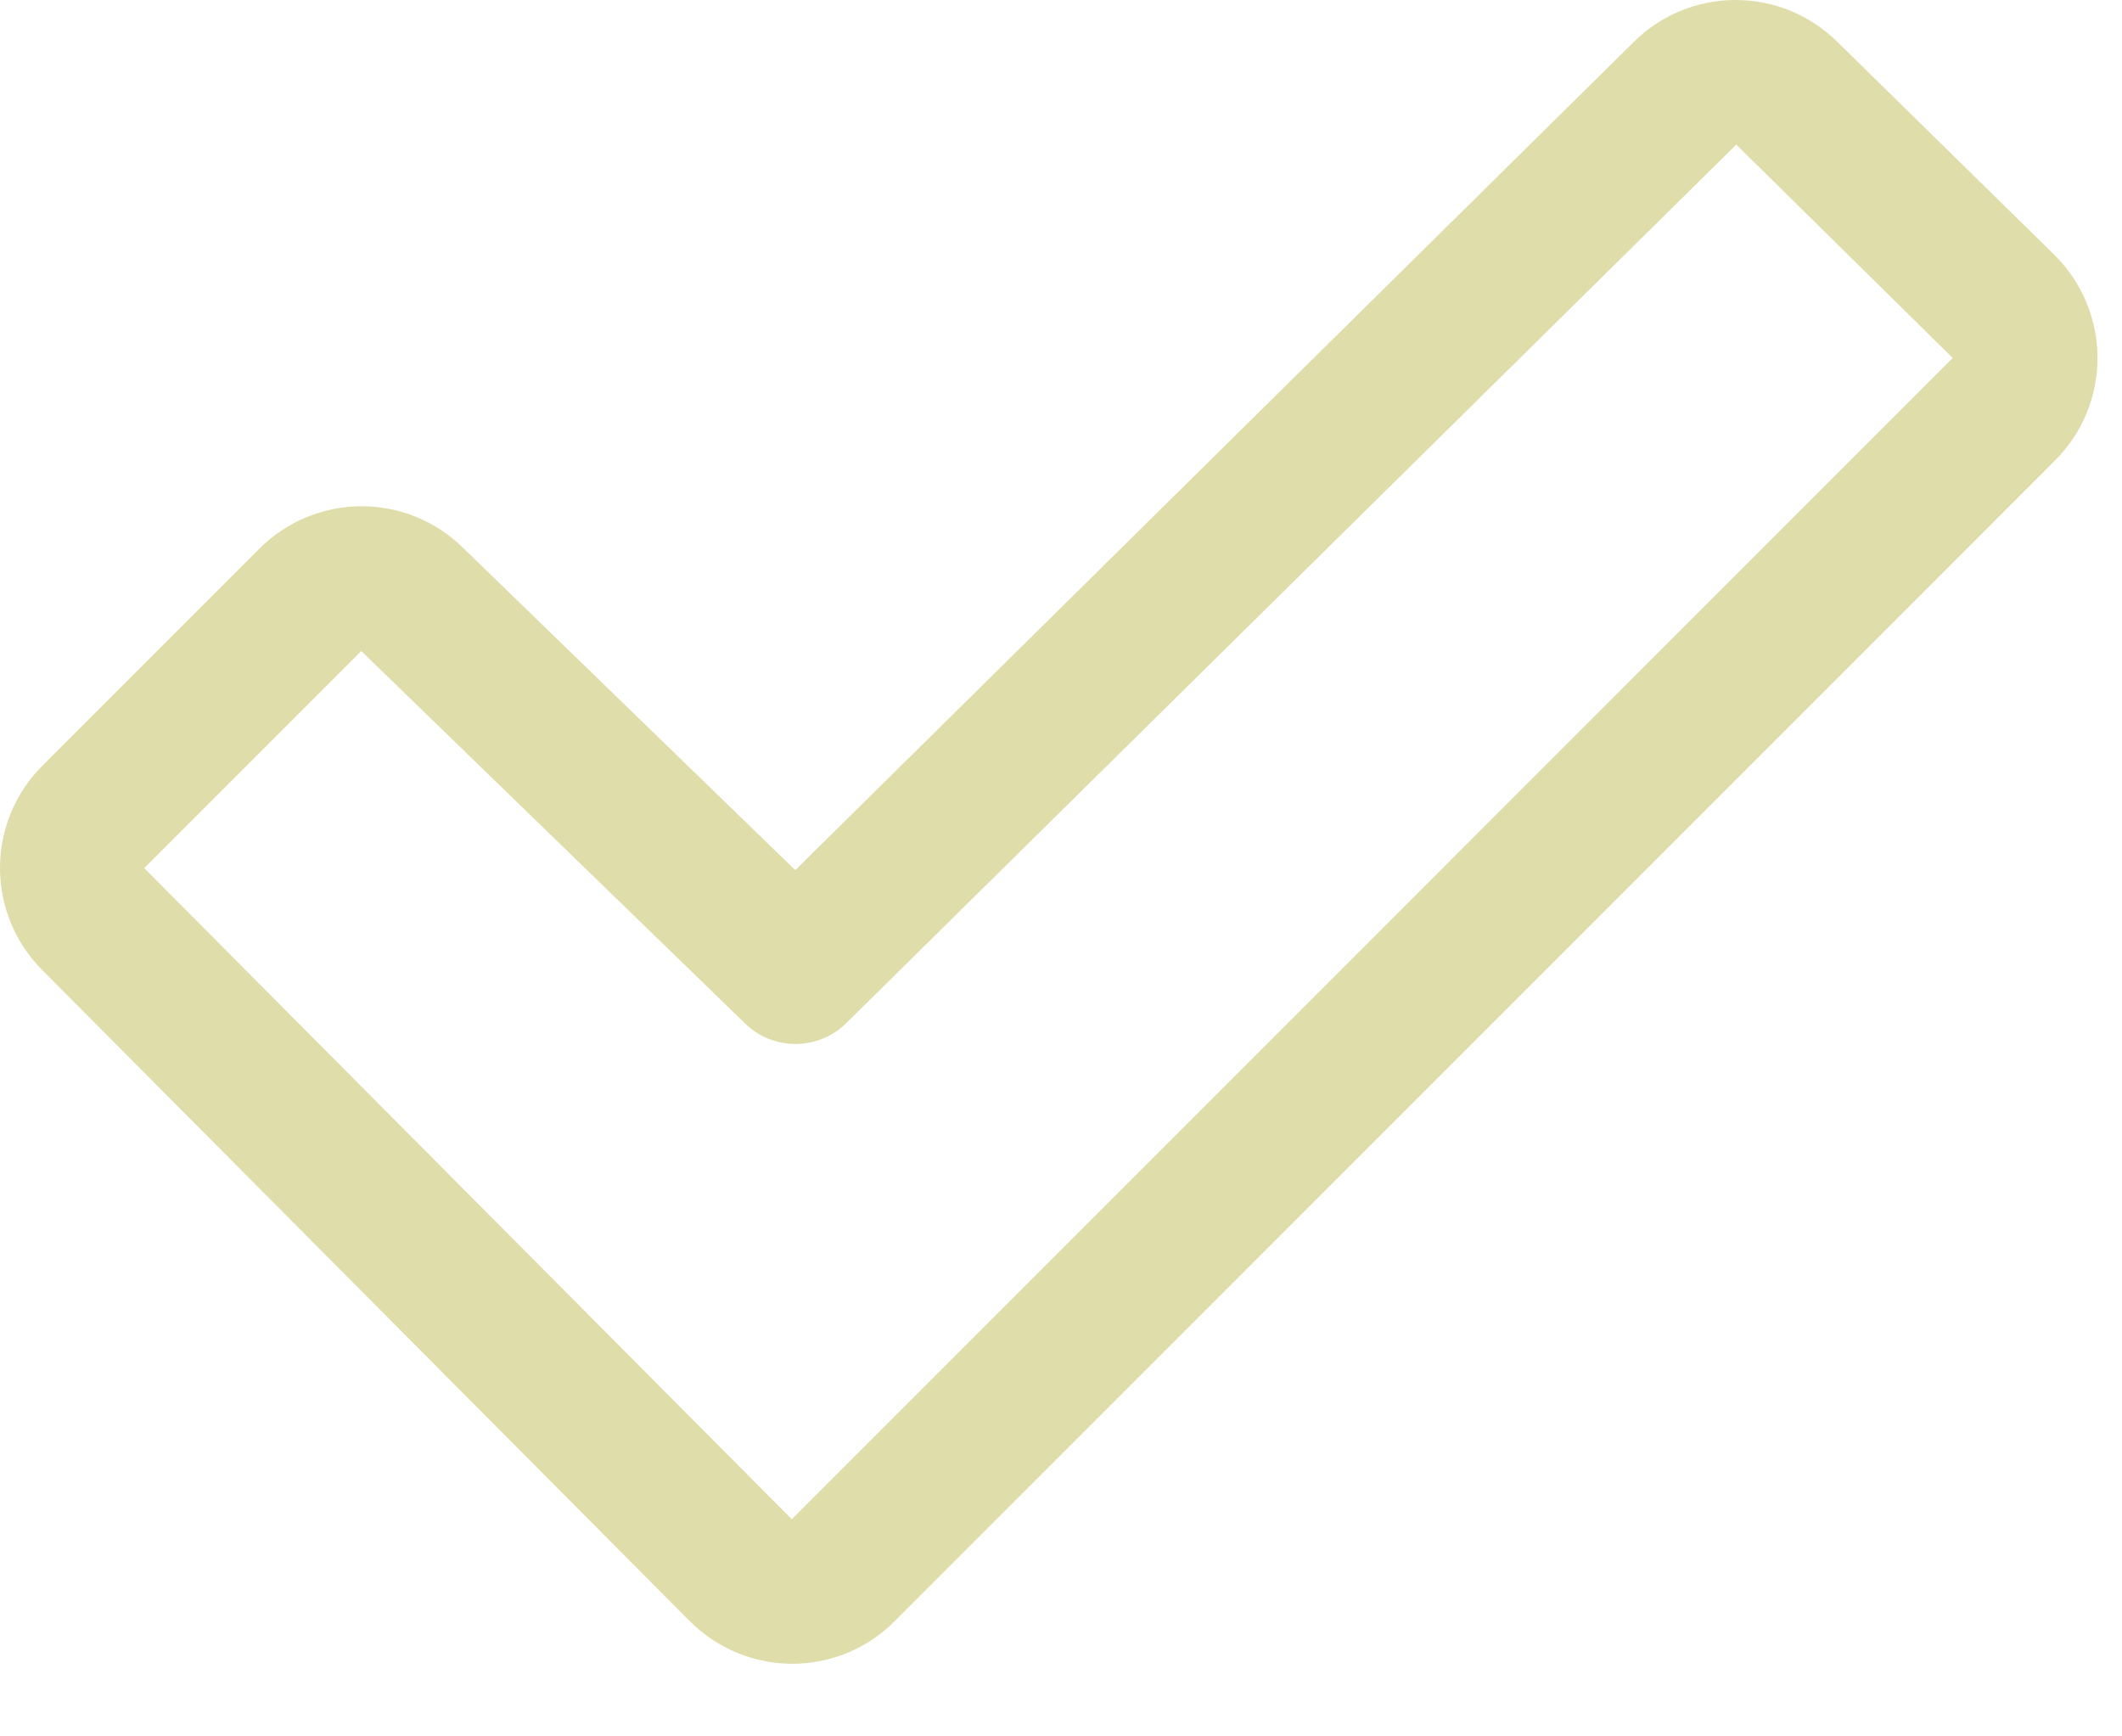 <?xml version="1.0" encoding="UTF-8"?> <svg xmlns="http://www.w3.org/2000/svg" width="22" height="18" viewBox="0 0 22 18" fill="none"><path d="M21.303 2.646L19.053 0.438C18.771 0.157 18.391 0 17.994 0C17.597 0 17.216 0.157 16.935 0.438L8.245 9.02L4.805 5.683C4.524 5.404 4.143 5.247 3.746 5.248C3.349 5.249 2.969 5.407 2.689 5.688L0.439 7.938C0.158 8.219 0 8.6 0 8.997C0 9.395 0.158 9.776 0.439 10.057L7.153 16.807C7.292 16.947 7.458 17.057 7.64 17.133C7.822 17.208 8.017 17.247 8.214 17.247C8.411 17.247 8.606 17.208 8.788 17.133C8.97 17.057 9.135 16.947 9.274 16.807L21.307 4.772C21.447 4.632 21.558 4.466 21.633 4.284C21.708 4.101 21.747 3.905 21.746 3.708C21.746 3.511 21.706 3.315 21.63 3.133C21.554 2.951 21.443 2.785 21.303 2.646ZM8.209 15.749L1.495 8.999L3.745 6.749C3.748 6.751 3.75 6.754 3.753 6.756L7.723 10.608C7.863 10.746 8.051 10.822 8.247 10.822C8.444 10.822 8.632 10.746 8.772 10.608L18.001 1.499L20.245 3.711L8.209 15.749Z" fill="#DFDDA9"></path></svg> 